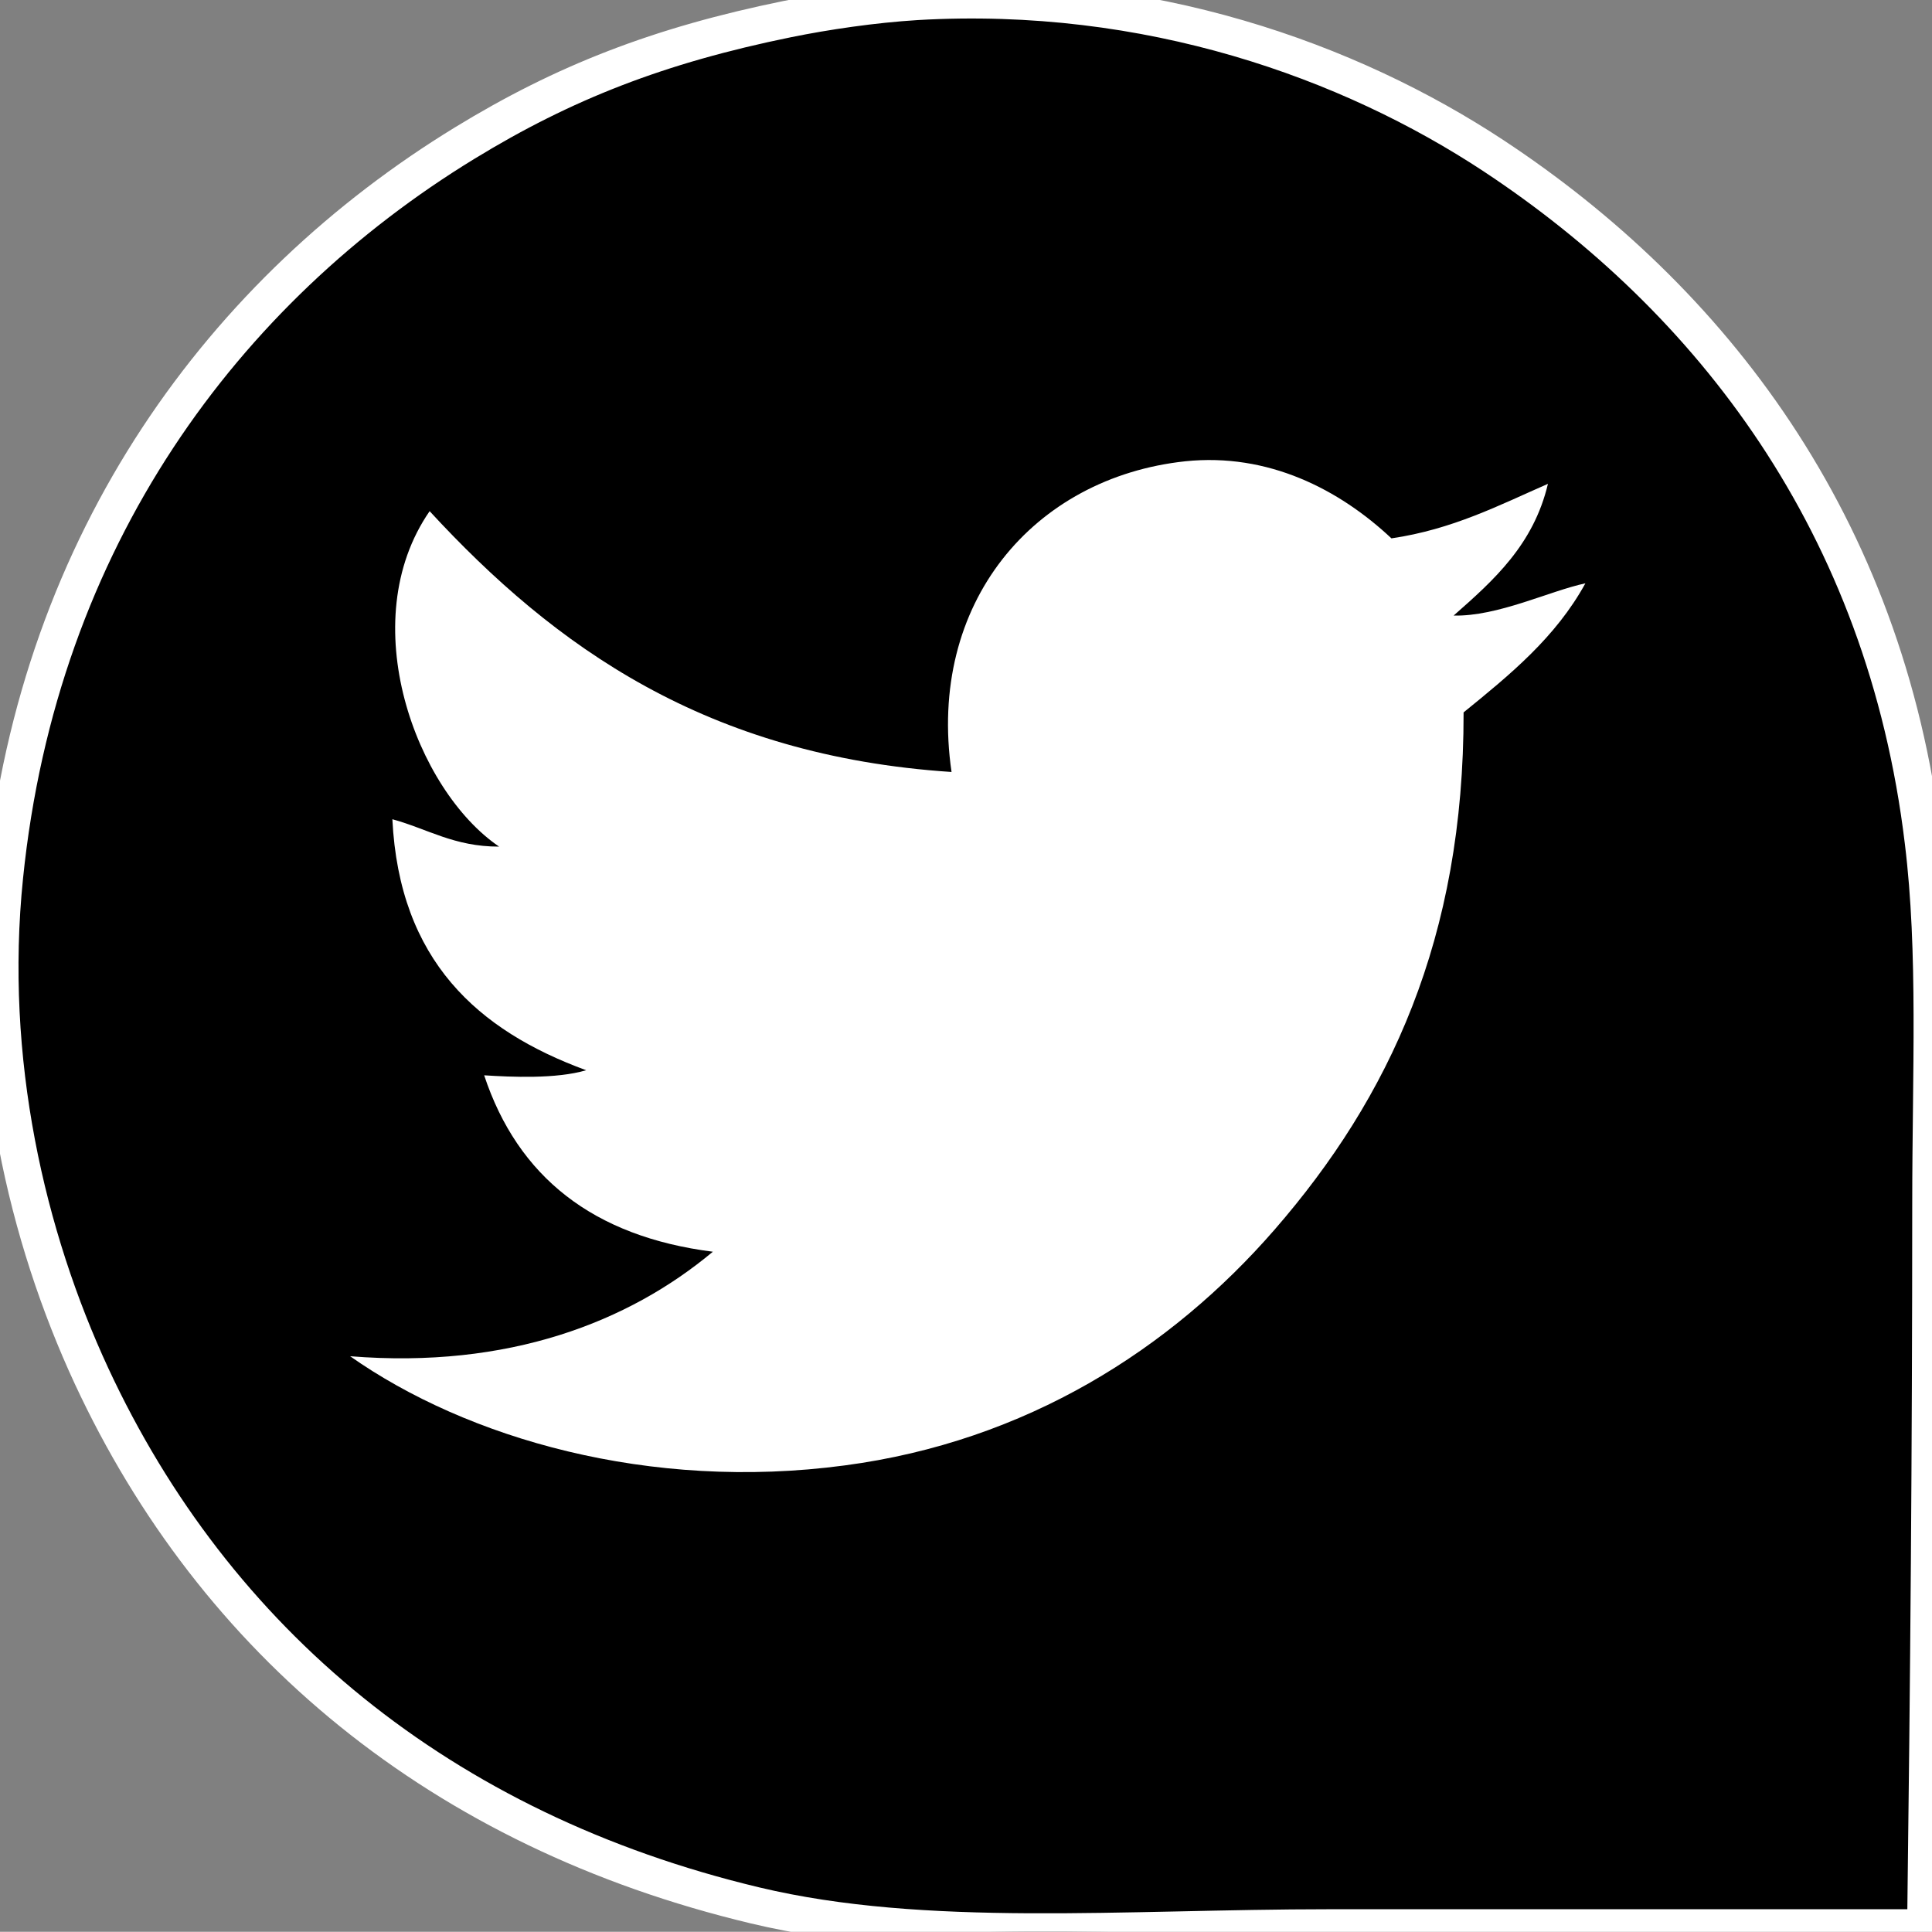 <?xml version="1.0" encoding="utf-8"?>
<!-- Generator: Adobe Illustrator 15.0.0, SVG Export Plug-In . SVG Version: 6.00 Build 0)  -->
<!DOCTYPE svg PUBLIC "-//W3C//DTD SVG 1.1 Tiny//EN" "http://www.w3.org/Graphics/SVG/1.1/DTD/svg11-tiny.dtd">
<svg version="1.1" baseProfile="tiny" id="Layer_1" xmlns="http://www.w3.org/2000/svg" xmlns:xlink="http://www.w3.org/1999/xlink"
	 x="0px" y="0px" width="41.209px" height="41.205px" viewBox="0 0 41.209 41.205" xml:space="preserve">
<rect x="0" y="0" width="41.209" height="41.205" fill="#808080" stroke="none"/>
<path d="M41.073,41.118H28.356c-4.385,0-8.627,0.388-12.25-0.476C9.396,39.04,4.585,35.011,1.953,29.351
	c-1.381-2.977-2.258-6.73-1.854-10.656c0.737-7.224,4.703-12.517,9.808-15.64c2.118-1.296,4.146-2.089,6.888-2.648
	c0.822-0.167,1.823-0.315,2.76-0.373c4.944-0.285,9.233,1.266,12.299,3.286c4.627,3.054,8.353,7.837,9.168,14.635
	c0.289,2.352,0.16,4.924,0.16,7.739C41.181,30.94,41.142,35.707,41.073,41.118"/>
<path fill="none" stroke="#FFFFFF" stroke-width="0.789" stroke-miterlimit="10" d="M41.073,41.118H28.356
	c-4.385,0-8.627,0.388-12.25-0.476C9.396,39.04,4.585,35.011,1.953,29.351c-1.381-2.977-2.258-6.73-1.854-10.656
	c0.737-7.224,4.703-12.517,9.808-15.64c2.118-1.296,4.146-2.089,6.888-2.648c0.822-0.167,1.823-0.315,2.76-0.373
	c4.944-0.285,9.233,1.266,12.299,3.286c4.627,3.054,8.353,7.837,9.168,14.635c0.289,2.352,0.16,4.924,0.16,7.739
	C41.181,30.94,41.142,35.707,41.073,41.118z"/>
<path d="M25.281,9.839c-3.235,0.346-5.511,3.024-4.985,6.628c-5.222-0.346-8.463-2.67-11.132-5.564
	c-1.629,2.359-0.289,5.951,1.481,7.154c-0.957,0.003-1.528-0.379-2.275-0.584c0.148,3.016,1.82,4.506,4.132,5.355
	c-0.638,0.188-1.595,0.144-2.175,0.106c0.719,2.166,2.324,3.44,4.878,3.764c-1.793,1.498-4.354,2.501-7.737,2.229
	c2.49,1.75,6.377,2.884,10.549,2.328c3.873-0.514,6.953-2.479,9.172-5.033c2.445-2.813,4.037-6.206,4.029-11.029
	c0.986-0.801,1.965-1.599,2.598-2.752c-0.762,0.161-1.865,0.71-2.812,0.688c0.856-0.754,1.705-1.513,2.013-2.811
	c-1.045,0.458-2.031,0.971-3.338,1.163C28.567,10.44,27.052,9.655,25.281,9.839"/>
<path fill="#FFFFFF" d="M29.679,11.483c1.307-0.192,2.293-0.705,3.338-1.163c-0.307,1.298-1.155,2.057-2.012,2.81
	c0.945,0.021,2.049-0.526,2.811-0.688c-0.633,1.154-1.612,1.953-2.598,2.753c0.008,4.823-1.584,8.216-4.029,11.03
	c-2.219,2.553-5.299,4.519-9.172,5.032c-4.172,0.557-8.059-0.579-10.549-2.329c3.383,0.272,5.943-0.73,7.737-2.229
	c-2.554-0.324-4.159-1.597-4.878-3.763c0.579,0.037,1.537,0.081,2.176-0.108c-2.313-0.848-3.984-2.34-4.134-5.354
	c0.748,0.204,1.32,0.587,2.277,0.584c-1.771-1.203-3.112-4.796-1.482-7.155c2.669,2.895,5.91,5.219,11.132,5.563
	c-0.525-3.603,1.75-6.28,4.985-6.627C27.05,9.655,28.567,10.439,29.679,11.483"/>
</svg>
